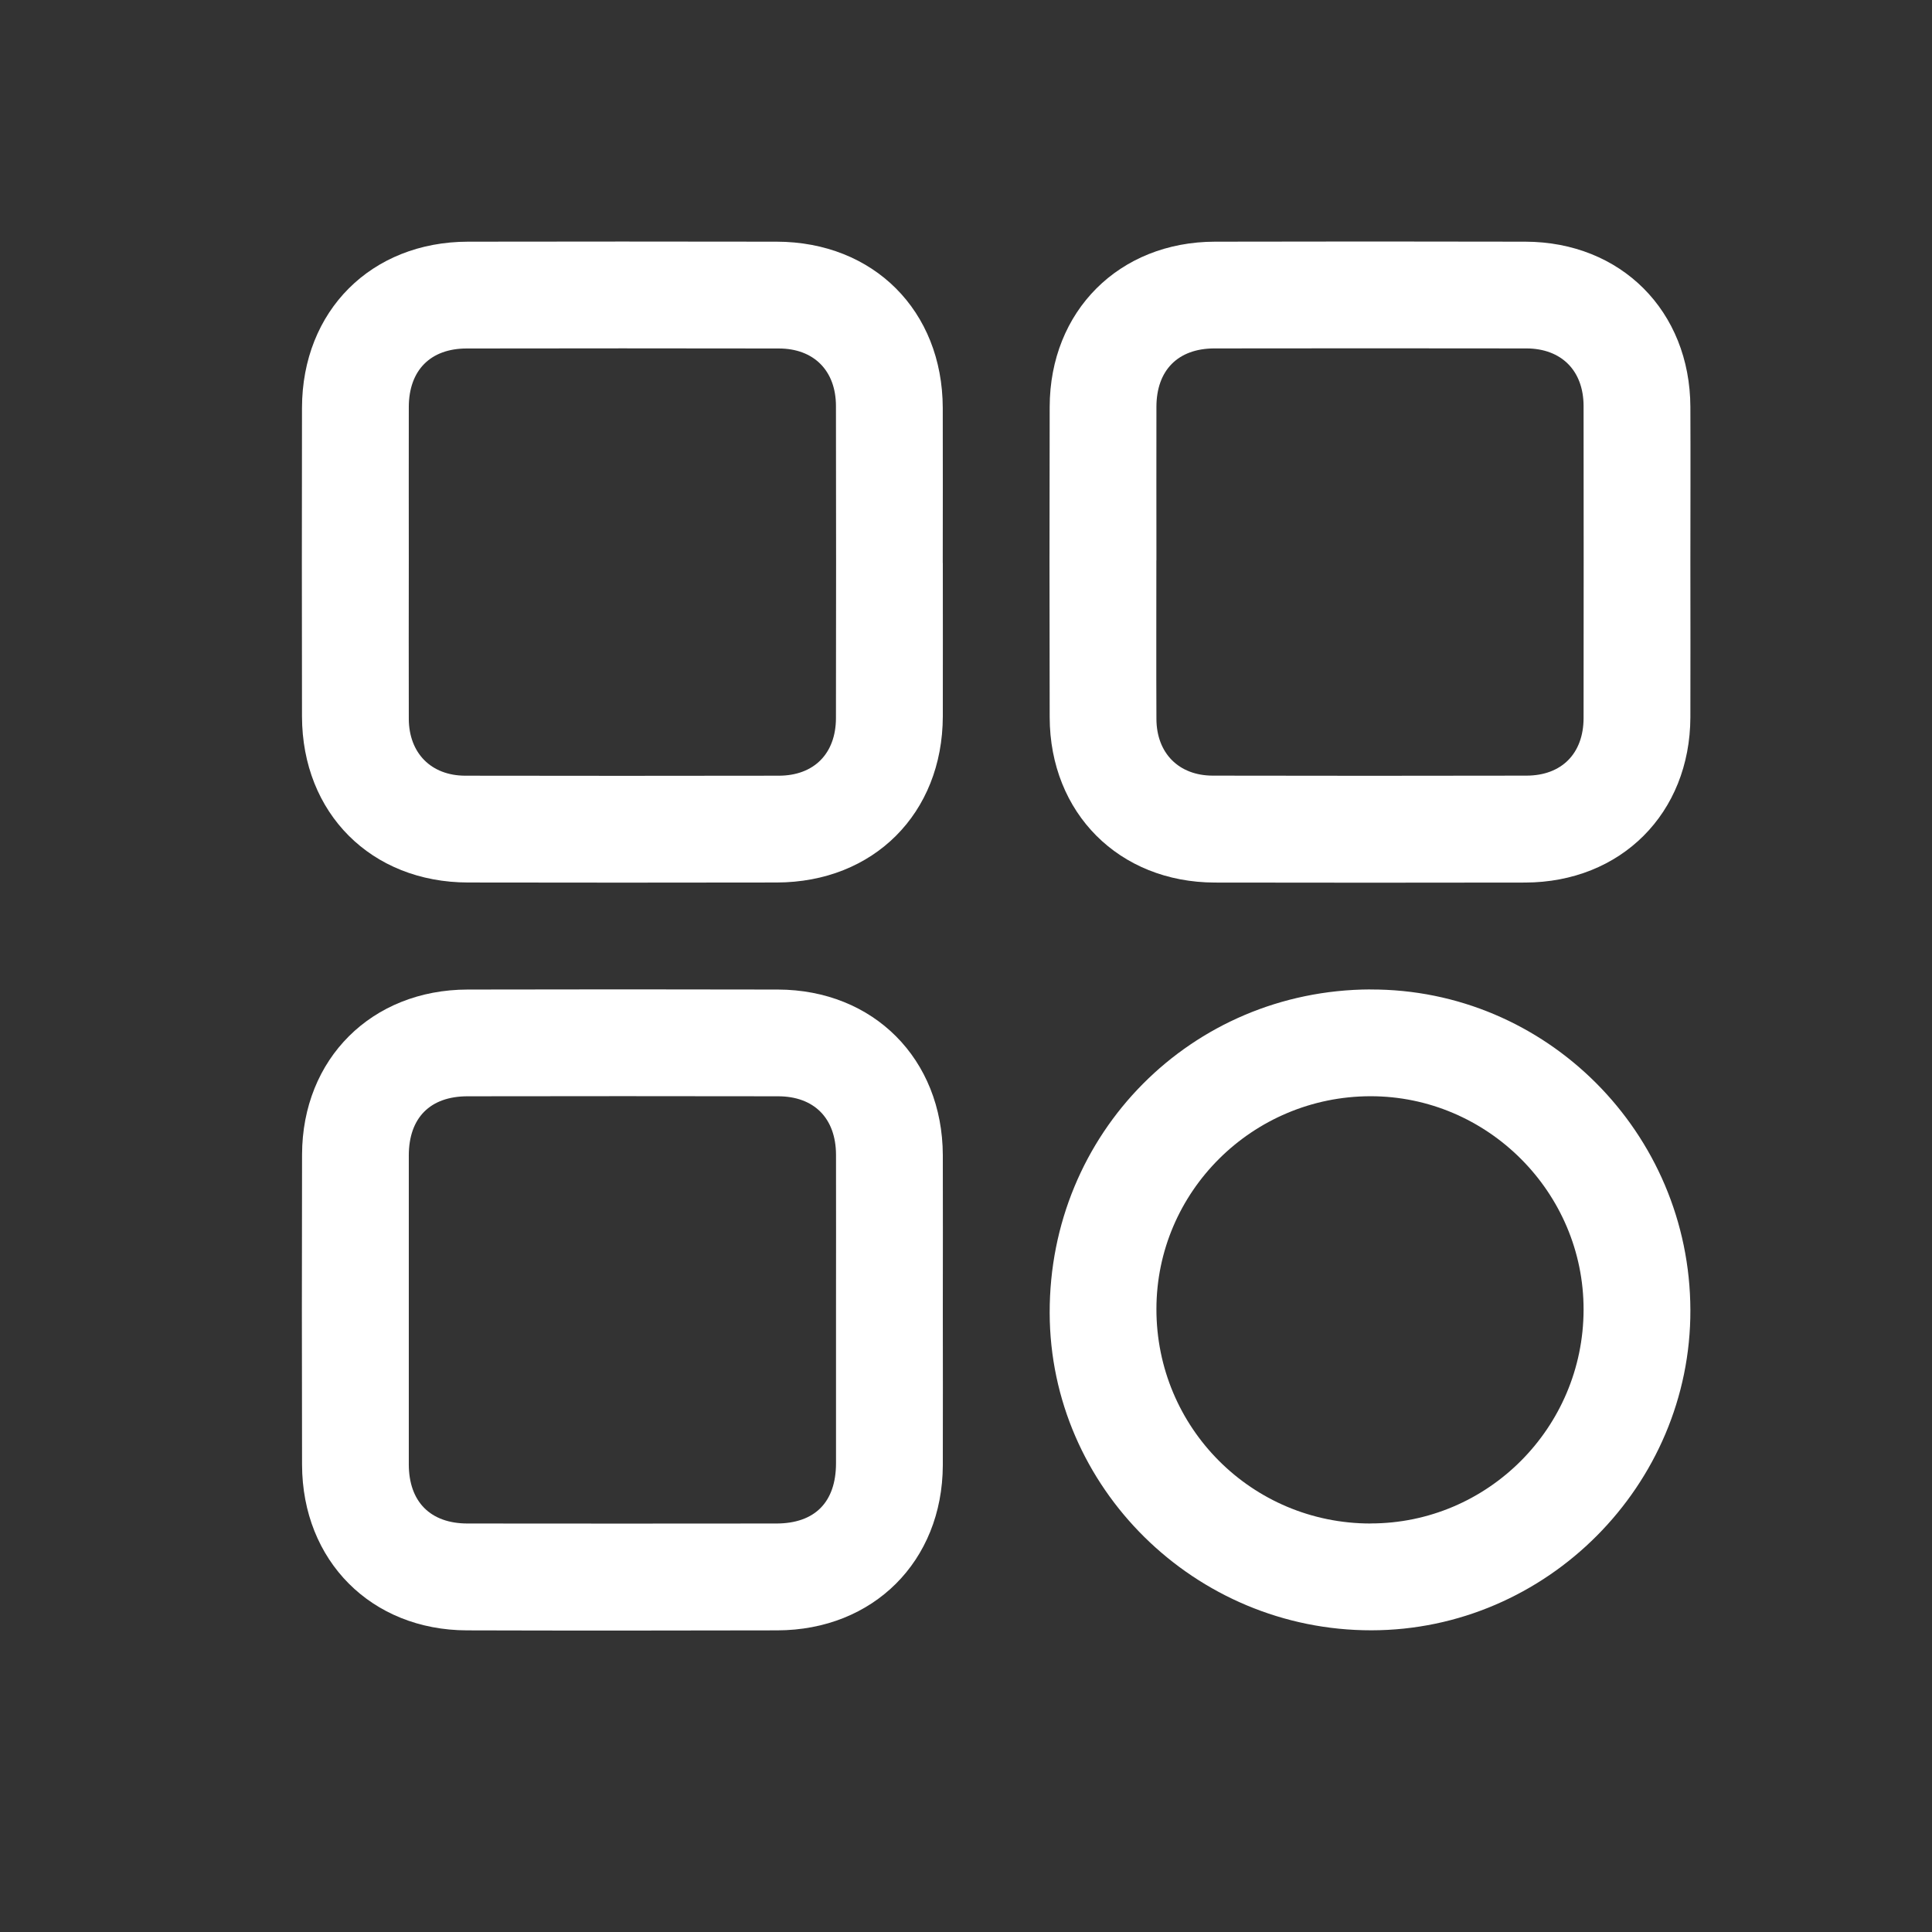 <svg width="32" height="32" viewBox="0 0 32 32" fill="none" xmlns="http://www.w3.org/2000/svg">
<rect x="0" y="0" width="32" height="32" fill="#333333" stroke="none"/>
<path d="M15.616 9.324C15.616 10.172 15.618 11.019 15.616 11.866C15.611 13.473 14.47 14.614 12.864 14.617C11.161 14.62 9.457 14.62 7.753 14.617C6.149 14.615 5.005 13.471 5.002 11.866C4.999 10.162 4.999 8.458 5.002 6.754C5.005 5.149 6.148 4.005 7.753 4.003C9.456 4 11.16 4 12.864 4.003C14.47 4.006 15.61 5.148 15.615 6.754C15.618 7.611 15.615 8.467 15.615 9.325L15.616 9.324ZM6.771 9.283C6.771 10.158 6.768 11.033 6.771 11.908C6.774 12.475 7.141 12.846 7.704 12.848C9.436 12.851 11.168 12.851 12.9 12.848C13.483 12.847 13.845 12.481 13.846 11.893C13.849 10.17 13.849 8.448 13.846 6.724C13.845 6.14 13.48 5.772 12.899 5.772C11.176 5.769 9.453 5.769 7.731 5.772C7.129 5.772 6.773 6.133 6.771 6.739C6.769 7.587 6.771 8.434 6.771 9.282L6.771 9.283Z" fill="white"/>
<path d="M27.998 9.311C27.998 10.168 28.001 11.024 27.998 11.881C27.992 13.47 26.849 14.614 25.26 14.618C23.547 14.621 21.834 14.621 20.121 14.618C18.535 14.614 17.389 13.467 17.386 11.879C17.382 10.166 17.382 8.452 17.386 6.739C17.389 5.152 18.536 4.006 20.123 4.003C21.837 3.999 23.55 3.999 25.263 4.003C26.849 4.006 27.992 5.152 27.998 6.741C28.002 7.598 27.998 8.454 27.998 9.312V9.311ZM19.153 9.282C19.153 10.157 19.15 11.033 19.154 11.908C19.156 12.474 19.523 12.846 20.087 12.847C21.819 12.851 23.55 12.85 25.283 12.847C25.866 12.846 26.228 12.481 26.229 11.893C26.231 10.17 26.231 8.447 26.229 6.724C26.228 6.139 25.862 5.772 25.281 5.771C23.558 5.768 21.836 5.769 20.113 5.771C19.511 5.772 19.155 6.132 19.154 6.738C19.152 7.586 19.154 8.434 19.154 9.281L19.153 9.282Z" fill="white"/>
<path d="M15.616 21.701C15.616 22.558 15.619 23.414 15.616 24.271C15.609 25.859 14.465 27 12.874 27.004C11.161 27.008 9.448 27.009 7.735 27.004C6.15 27 5.007 25.852 5.003 24.262C4.999 22.549 4.999 20.835 5.003 19.122C5.007 17.537 6.156 16.393 7.745 16.39C9.458 16.386 11.171 16.386 12.884 16.39C14.469 16.394 15.61 17.541 15.616 19.132C15.619 19.989 15.616 20.845 15.616 21.703V21.701ZM13.847 21.696C13.847 20.839 13.849 19.982 13.847 19.125C13.844 18.522 13.485 18.158 12.886 18.158C11.172 18.155 9.459 18.155 7.745 18.158C7.124 18.158 6.772 18.514 6.771 19.138C6.77 20.843 6.77 22.547 6.771 24.252C6.771 24.874 7.128 25.234 7.745 25.234C9.449 25.236 11.154 25.236 12.858 25.234C13.496 25.234 13.845 24.881 13.847 24.239C13.848 23.391 13.847 22.544 13.847 21.696Z" fill="white"/>
<path d="M22.696 16.389C25.609 16.378 27.991 18.764 27.998 21.699C28.006 24.601 25.616 27 22.715 27.003C19.792 27.006 17.392 24.638 17.386 21.746C17.379 18.772 19.731 16.4 22.696 16.388V16.389ZM22.698 25.233C24.641 25.235 26.225 23.648 26.229 21.695C26.234 19.753 24.64 18.155 22.698 18.157C20.744 18.16 19.155 19.739 19.154 21.682C19.152 23.647 20.734 25.233 22.698 25.234V25.233Z" fill="white"/>
</svg>
